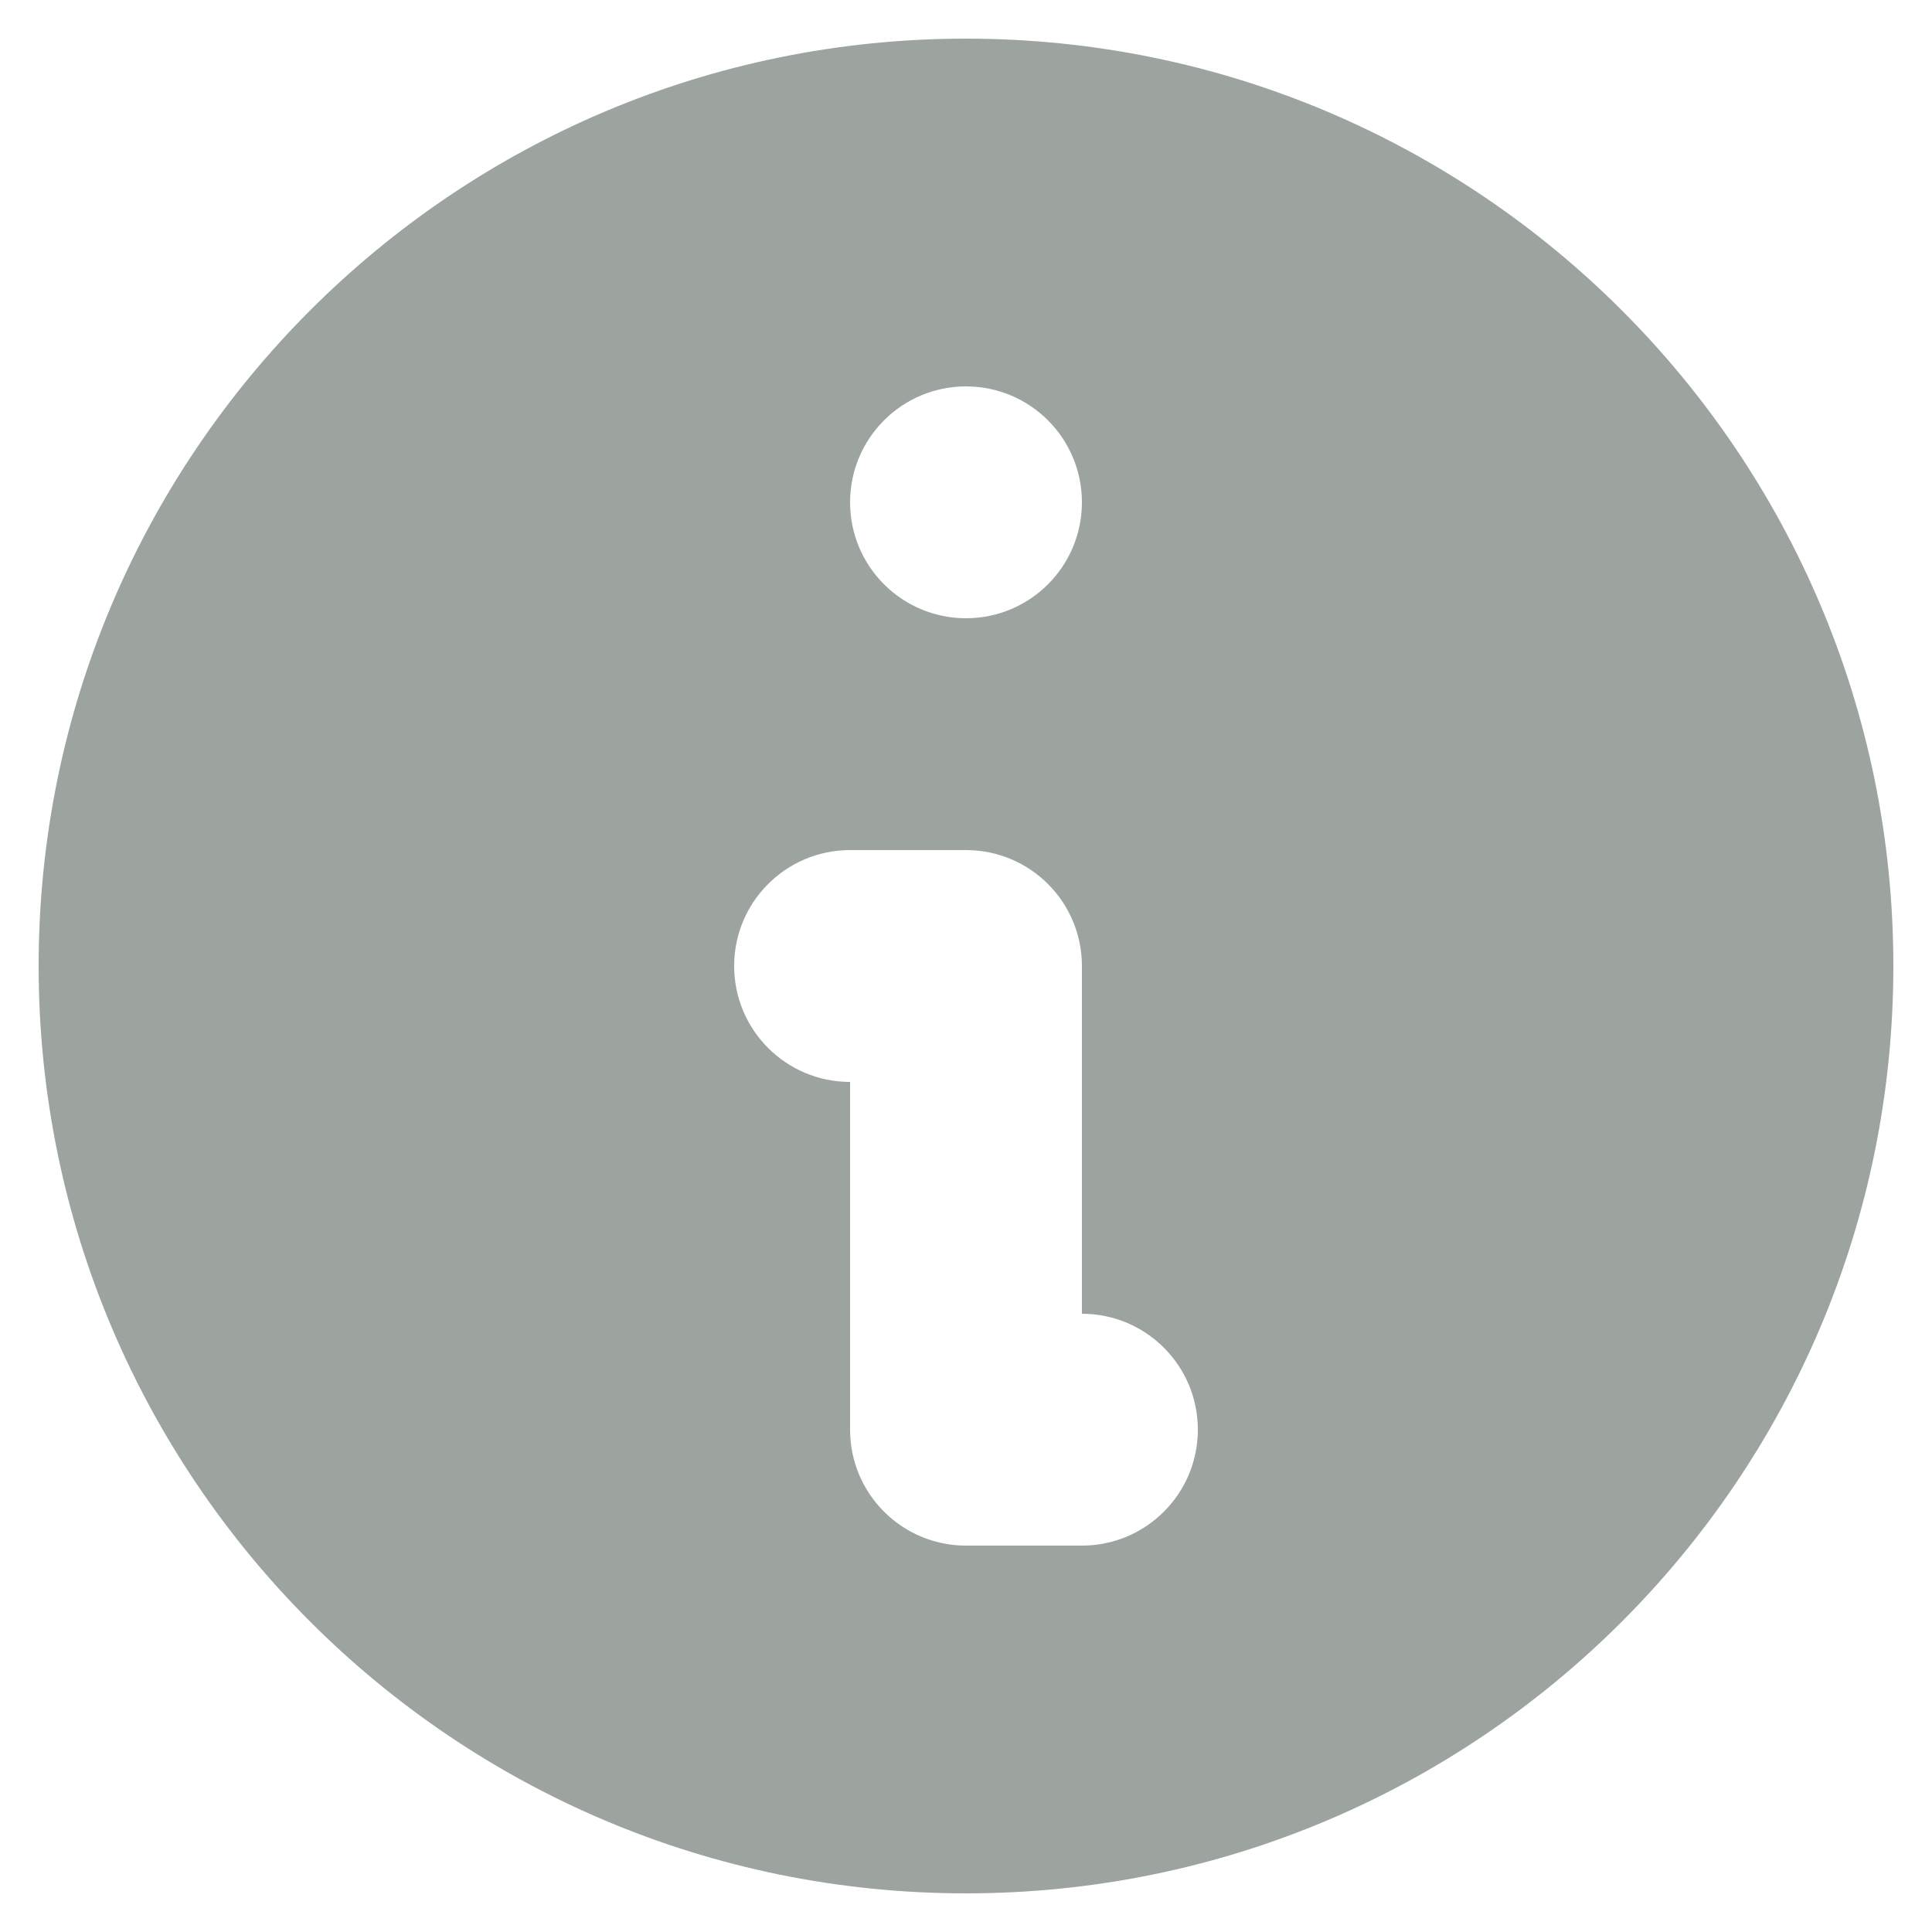 <svg width="20" height="20" viewBox="0 0 20 20" fill="none" xmlns="http://www.w3.org/2000/svg">
<path fill-rule="evenodd" clip-rule="evenodd" d="M19.6 10C19.6 15.302 15.302 19.6 10 19.6C4.698 19.6 0.4 15.302 0.4 10C0.4 4.698 4.698 0.4 10 0.4C15.302 0.4 19.6 4.698 19.6 10ZM11.2 5.2C11.2 5.863 10.663 6.4 10 6.4C9.337 6.4 8.8 5.863 8.8 5.2C8.8 4.537 9.337 4 10 4C10.663 4 11.2 4.537 11.2 5.2ZM8.8 8.8C8.137 8.8 7.6 9.337 7.6 10C7.6 10.663 8.137 11.2 8.8 11.2V14.8C8.8 15.463 9.337 16 10 16H11.2C11.863 16 12.4 15.463 12.4 14.8C12.4 14.137 11.863 13.6 11.2 13.6V10C11.2 9.337 10.663 8.8 10 8.8H8.8Z" fill="#9DA49F"/>
</svg>
